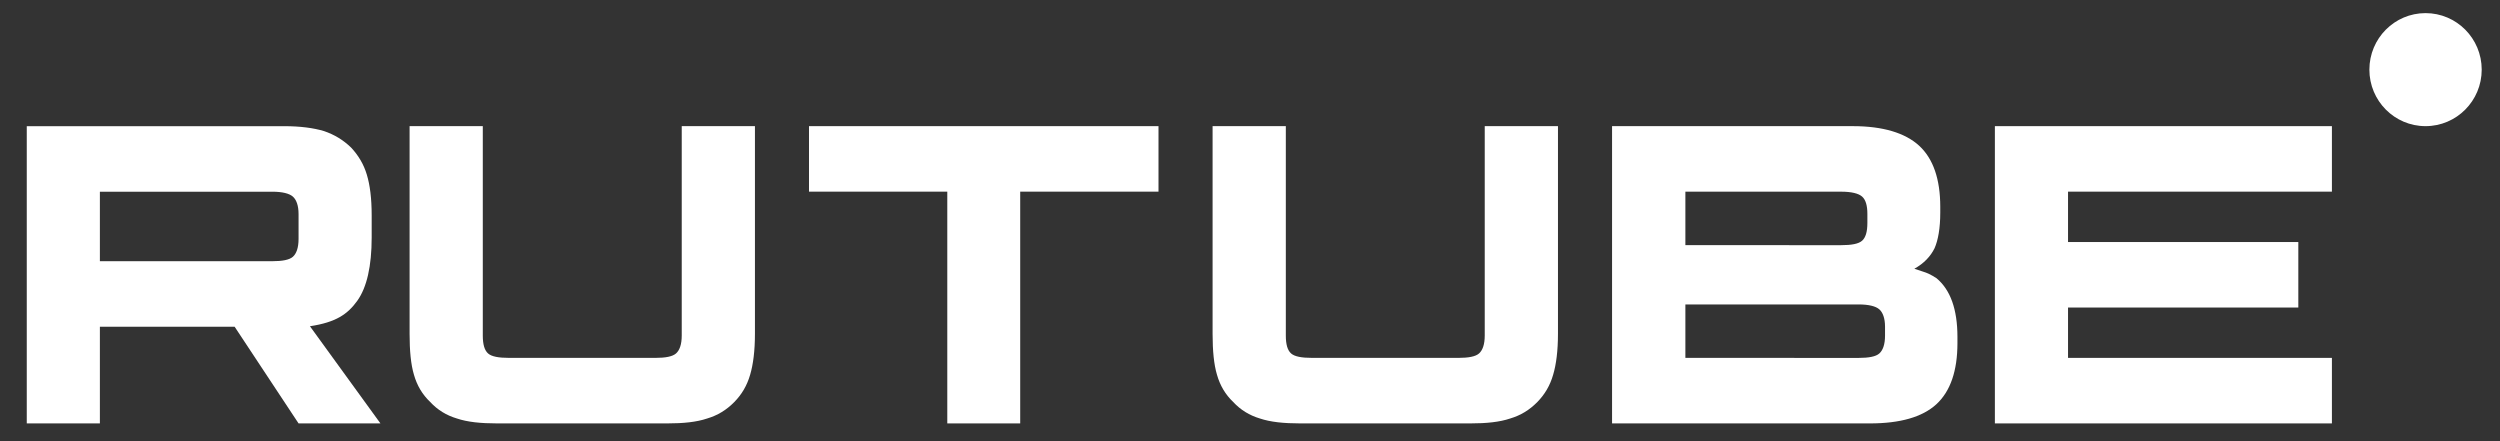 <svg width="85" height="15" viewBox="0 0 85 15" fill="none" xmlns="http://www.w3.org/2000/svg">
<rect x="0" y="0" width="85" height="15" fill="#333333" stroke="none"/>
<g clip-path="url(#clip0_2165_78)">
<path d="M9.258 8.881H3.396V6.518H9.258C9.6 6.518 9.838 6.579 9.958 6.685C10.077 6.791 10.151 6.988 10.151 7.276V8.124C10.151 8.427 10.077 8.624 9.958 8.73C9.838 8.836 9.6 8.881 9.258 8.881ZM9.66 4.29H0.91V14.396H3.396V11.108H7.977L10.151 14.396H12.935L10.538 11.092C11.422 10.959 11.819 10.683 12.146 10.229C12.473 9.774 12.637 9.047 12.637 8.077V7.319C12.637 6.744 12.578 6.289 12.473 5.941C12.369 5.592 12.191 5.289 11.937 5.017C11.67 4.759 11.372 4.578 11.014 4.456C10.657 4.35 10.21 4.29 9.66 4.29Z" fill="white"/>
<path d="M16.415 11.411V4.289H13.926V11.35C13.926 11.925 13.97 12.395 14.075 12.744C14.179 13.108 14.358 13.411 14.627 13.668C14.88 13.94 15.178 14.122 15.536 14.229C15.893 14.349 16.34 14.396 16.907 14.396H22.687C23.238 14.396 23.686 14.35 24.043 14.229C24.401 14.122 24.699 13.941 24.967 13.668C25.221 13.41 25.399 13.107 25.504 12.744C25.608 12.395 25.668 11.925 25.668 11.35V4.289H23.179V11.411C23.179 11.714 23.105 11.911 22.985 12.017C22.865 12.123 22.627 12.168 22.284 12.168H17.309C16.951 12.168 16.713 12.123 16.594 12.017C16.475 11.911 16.415 11.714 16.415 11.411Z" fill="white"/>
<path d="M34.687 14.396V6.516H39.389V4.289H27.506V6.516H32.208V14.396H34.687Z" fill="white"/>
<path d="M43.718 11.411V4.289H41.228V11.35C41.228 11.925 41.273 12.395 41.378 12.744C41.482 13.108 41.661 13.411 41.929 13.668C42.183 13.94 42.481 14.122 42.838 14.229C43.196 14.349 43.643 14.396 44.21 14.396H49.989C50.541 14.396 50.989 14.35 51.346 14.229C51.704 14.122 52.002 13.941 52.27 13.668C52.523 13.41 52.702 13.107 52.806 12.744C52.911 12.395 52.971 11.925 52.971 11.35V4.289H50.481V11.411C50.481 11.714 50.407 11.911 50.288 12.017C50.169 12.123 49.93 12.168 49.587 12.168H44.612C44.254 12.168 44.016 12.123 43.897 12.017C43.777 11.911 43.718 11.714 43.718 11.411Z" fill="white"/>
<path d="M57.303 12.168V10.351H63.195C63.538 10.351 63.777 10.412 63.897 10.518C64.016 10.624 64.091 10.821 64.091 11.108V11.412C64.091 11.715 64.016 11.912 63.897 12.018C63.778 12.124 63.538 12.169 63.195 12.169L57.303 12.168ZM57.303 8.335V6.517H62.596C62.954 6.517 63.193 6.578 63.312 6.684C63.432 6.79 63.491 6.987 63.491 7.275V7.578C63.491 7.881 63.431 8.078 63.312 8.184C63.193 8.291 62.953 8.336 62.596 8.336L57.303 8.335ZM65.969 7.229V7.032C65.969 6.093 65.73 5.396 65.253 4.956C64.775 4.517 64.014 4.289 62.999 4.289H54.81V14.396H63.583C64.597 14.396 65.359 14.183 65.837 13.744C66.314 13.305 66.553 12.608 66.553 11.668V11.456C66.553 10.517 66.314 9.85 65.837 9.456C65.747 9.395 65.658 9.35 65.567 9.304C65.478 9.259 65.252 9.198 65.088 9.137C65.416 8.956 65.641 8.713 65.775 8.44C65.895 8.167 65.969 7.76 65.969 7.229Z" fill="white"/>
<path d="M70.313 6.516H79.285V4.289H67.826V14.396H79.285V12.168H70.313V10.456H78.143V8.229H70.313V6.516Z" fill="white"/>
<path d="M82.468 4.289C83.523 4.289 84.378 3.429 84.378 2.368C84.378 1.306 83.523 0.446 82.468 0.446C81.414 0.446 80.559 1.306 80.559 2.368C80.559 3.429 81.414 4.289 82.468 4.289Z" fill="white"/>
</g>
<defs>
<clipPath id="clip0_2165_78">
<rect width="85" height="15" fill="white"/>
</clipPath>
</defs>
</svg>
